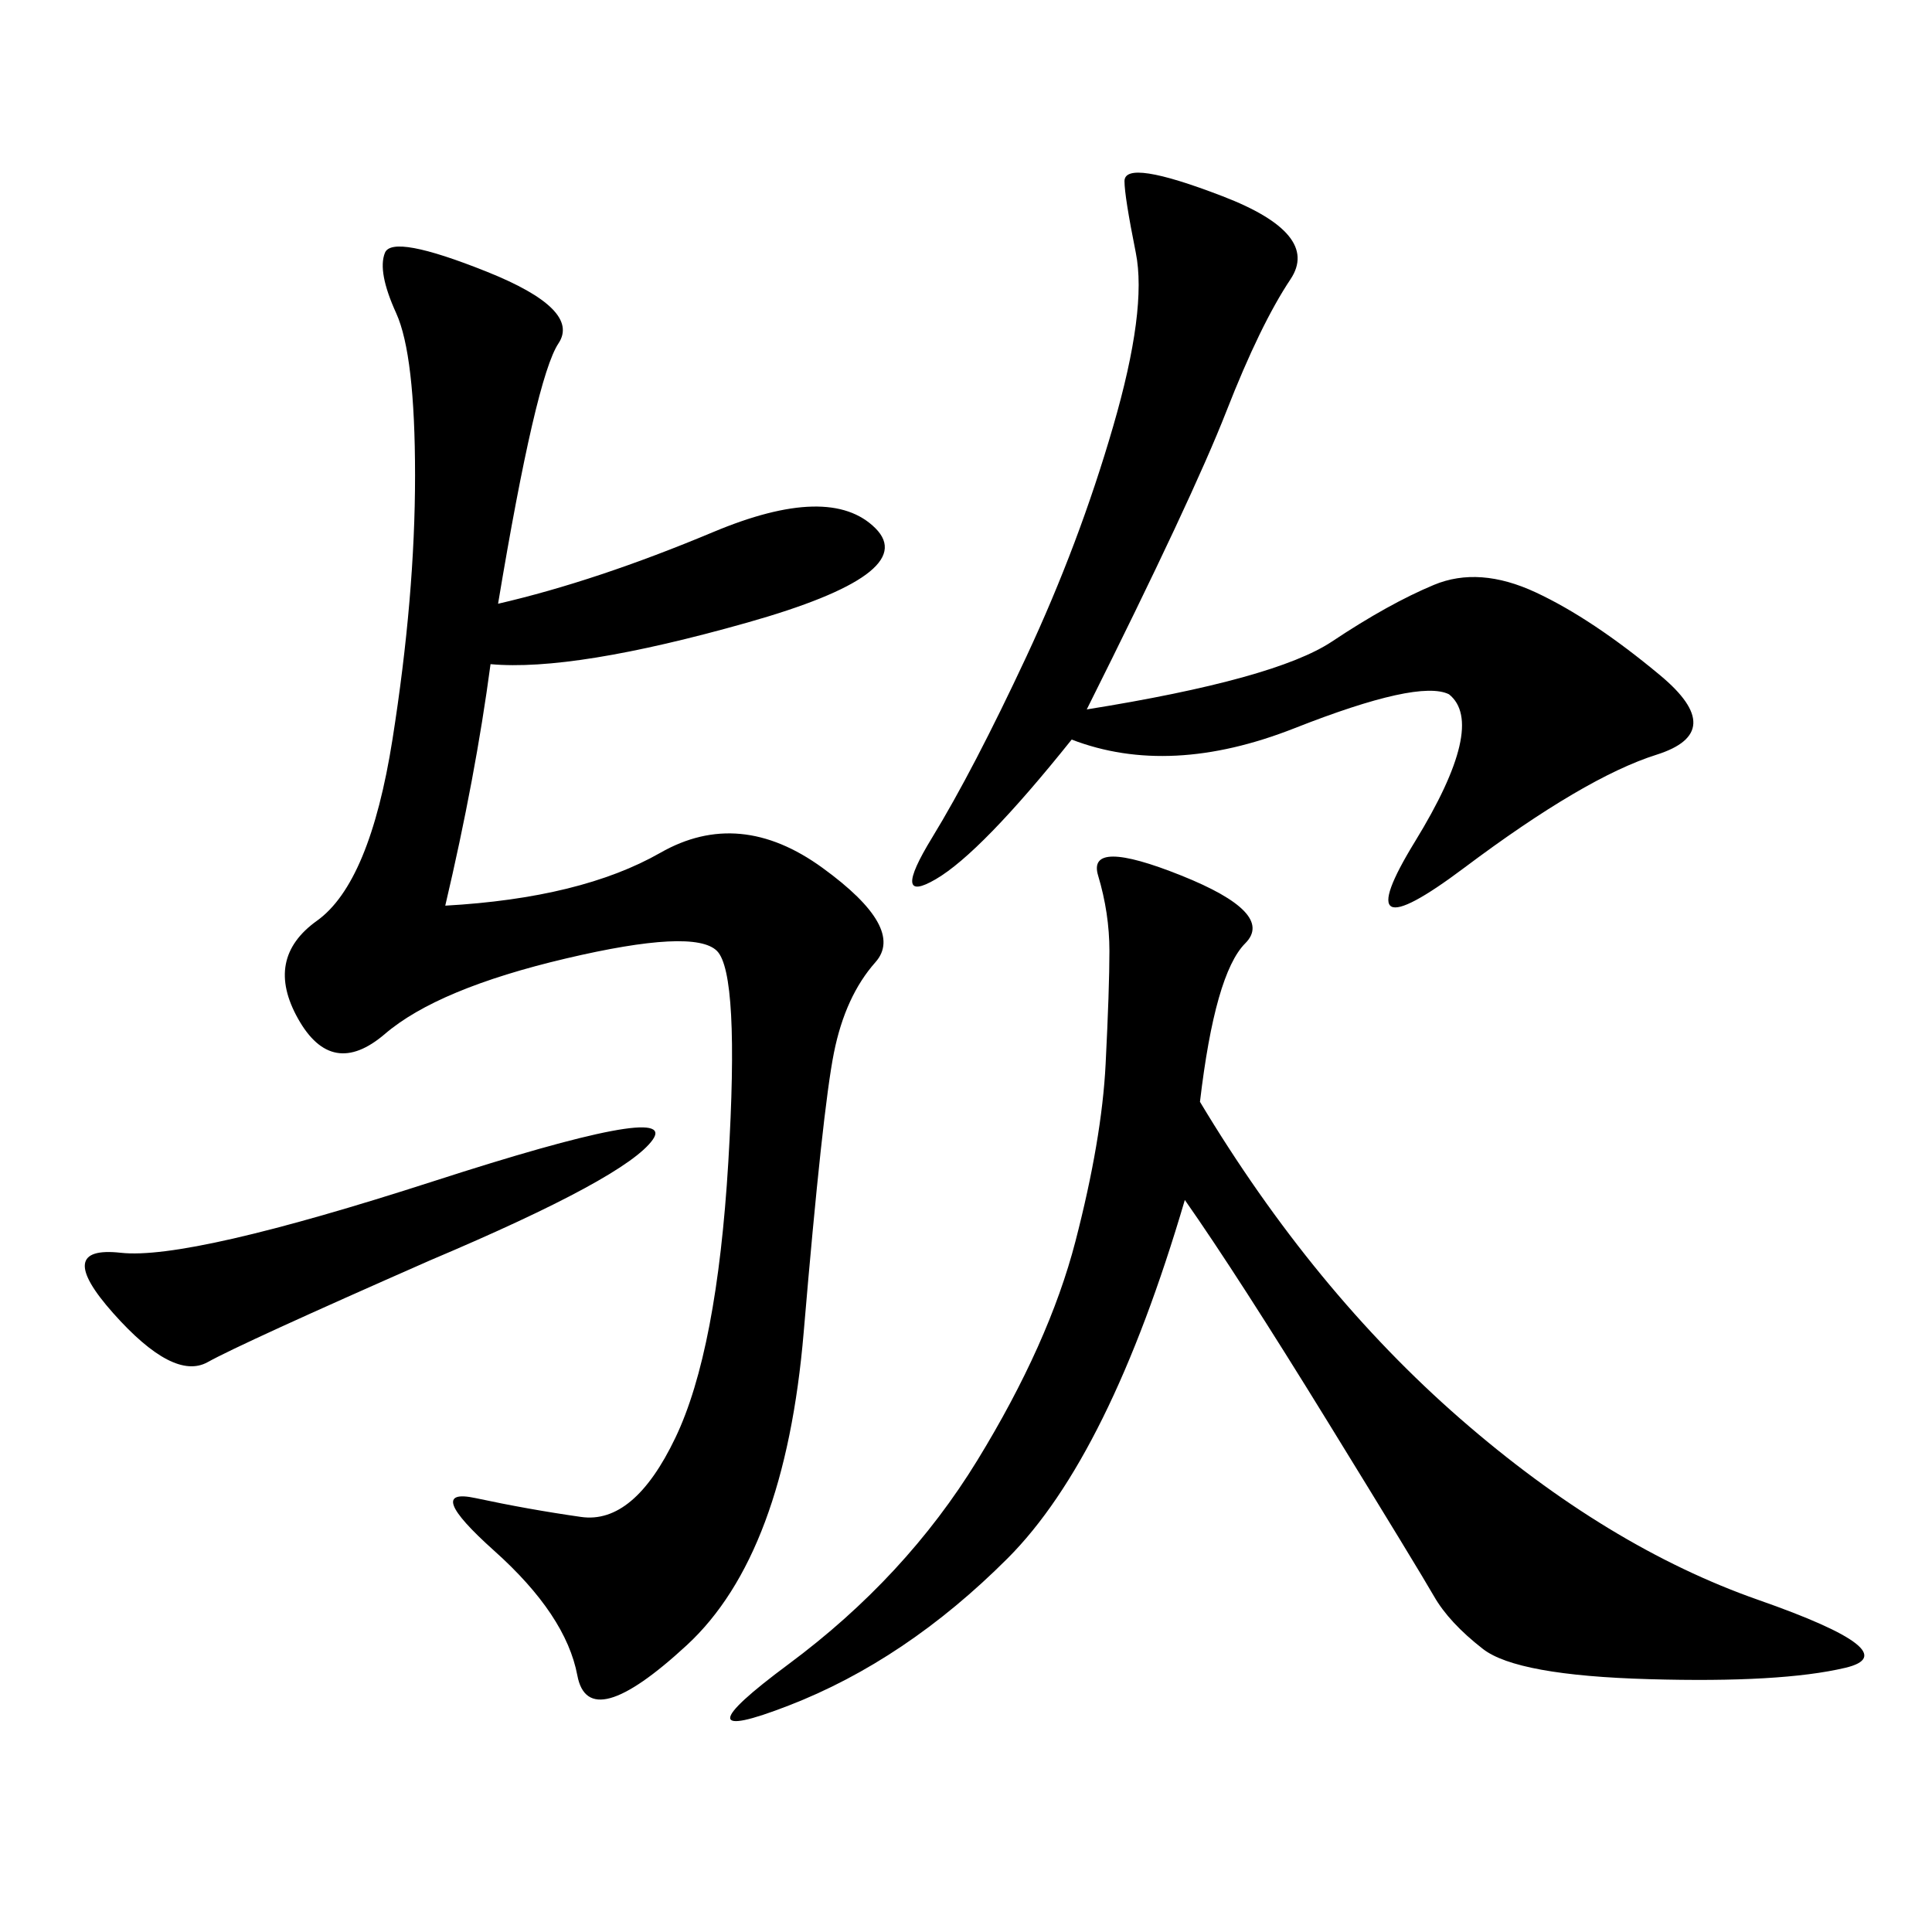 <svg xmlns="http://www.w3.org/2000/svg" xmlns:xlink="http://www.w3.org/1999/xlink" width="300" height="300"><path d="M77.34 93.75Q92.58 90.23 110.74 82.62Q128.91 75 135.94 82.03Q142.97 89.06 116.02 96.68Q89.06 104.30 76.17 103.13L76.17 103.13Q73.83 120.70 69.14 140.63L69.14 140.63Q90.23 139.45 102.54 132.42Q114.84 125.39 127.73 134.77Q140.63 144.14 135.94 149.41Q131.25 154.69 129.49 163.48Q127.73 172.27 124.80 206.84Q121.88 241.41 106.64 255.47Q91.41 269.53 89.65 260.16Q87.89 250.78 76.76 240.82Q65.63 230.86 73.83 232.62Q82.03 234.38 90.23 235.55Q98.44 236.72 104.88 223.24Q111.33 209.77 113.09 180.47Q114.84 151.17 111.33 147.66Q107.81 144.14 87.89 148.83Q67.97 153.52 59.77 160.55Q51.56 167.58 46.29 158.20Q41.02 148.83 49.22 142.97Q57.42 137.11 60.94 114.84Q64.45 92.58 64.45 73.83L64.45 73.83Q64.45 55.08 61.52 48.63Q58.59 42.19 59.77 39.26Q60.94 36.33 75.59 42.19Q90.23 48.05 86.72 53.32Q83.20 58.59 77.34 93.75L77.34 93.75ZM186.33 171.09Q203.91 200.39 226.76 220.31Q249.61 240.23 273.05 248.44Q296.48 256.64 286.52 258.98Q276.56 261.33 256.05 260.74Q235.55 260.16 230.27 256.05Q225 251.95 222.66 247.85Q220.31 243.75 206.25 220.90Q192.19 198.05 183.98 186.33L183.98 186.33Q172.27 226.17 156.45 241.99Q140.63 257.81 122.46 264.84Q104.30 271.88 122.46 258.40Q140.63 244.92 151.76 226.76Q162.89 208.59 166.99 192.77Q171.09 176.95 171.68 165.23Q172.27 153.52 172.27 147.66L172.27 147.66Q172.27 141.80 170.51 135.94Q168.75 130.08 183.40 135.94Q198.05 141.80 193.36 146.48Q188.67 151.17 186.33 171.09L186.33 171.09ZM168.75 110.16Q198.05 105.47 206.84 99.61Q215.63 93.75 222.66 90.82Q229.69 87.89 238.48 91.99Q247.27 96.09 257.81 104.88Q268.36 113.67 257.23 117.19Q246.09 120.70 227.34 134.77Q208.59 148.83 219.73 130.66Q230.86 112.50 225 107.81L225 107.81Q220.31 105.47 200.98 113.09Q181.64 120.70 166.41 114.84L166.41 114.84Q152.34 132.42 145.31 136.52Q138.28 140.63 144.73 130.08Q151.17 119.53 159.38 101.95Q167.58 84.38 172.85 66.21Q178.13 48.05 176.37 39.26Q174.61 30.47 174.61 28.13L174.61 28.13Q174.61 24.61 189.84 30.47Q205.08 36.33 200.39 43.36Q195.70 50.39 190.43 63.87Q185.16 77.34 168.75 110.16L168.75 110.16ZM66.80 195.70Q37.50 208.59 32.23 211.52Q26.95 214.45 17.58 203.91Q8.20 193.36 18.75 194.53Q29.30 195.70 67.38 183.40Q105.47 171.09 101.37 176.95Q97.27 182.81 66.80 195.70L66.80 195.70Z"/></svg>